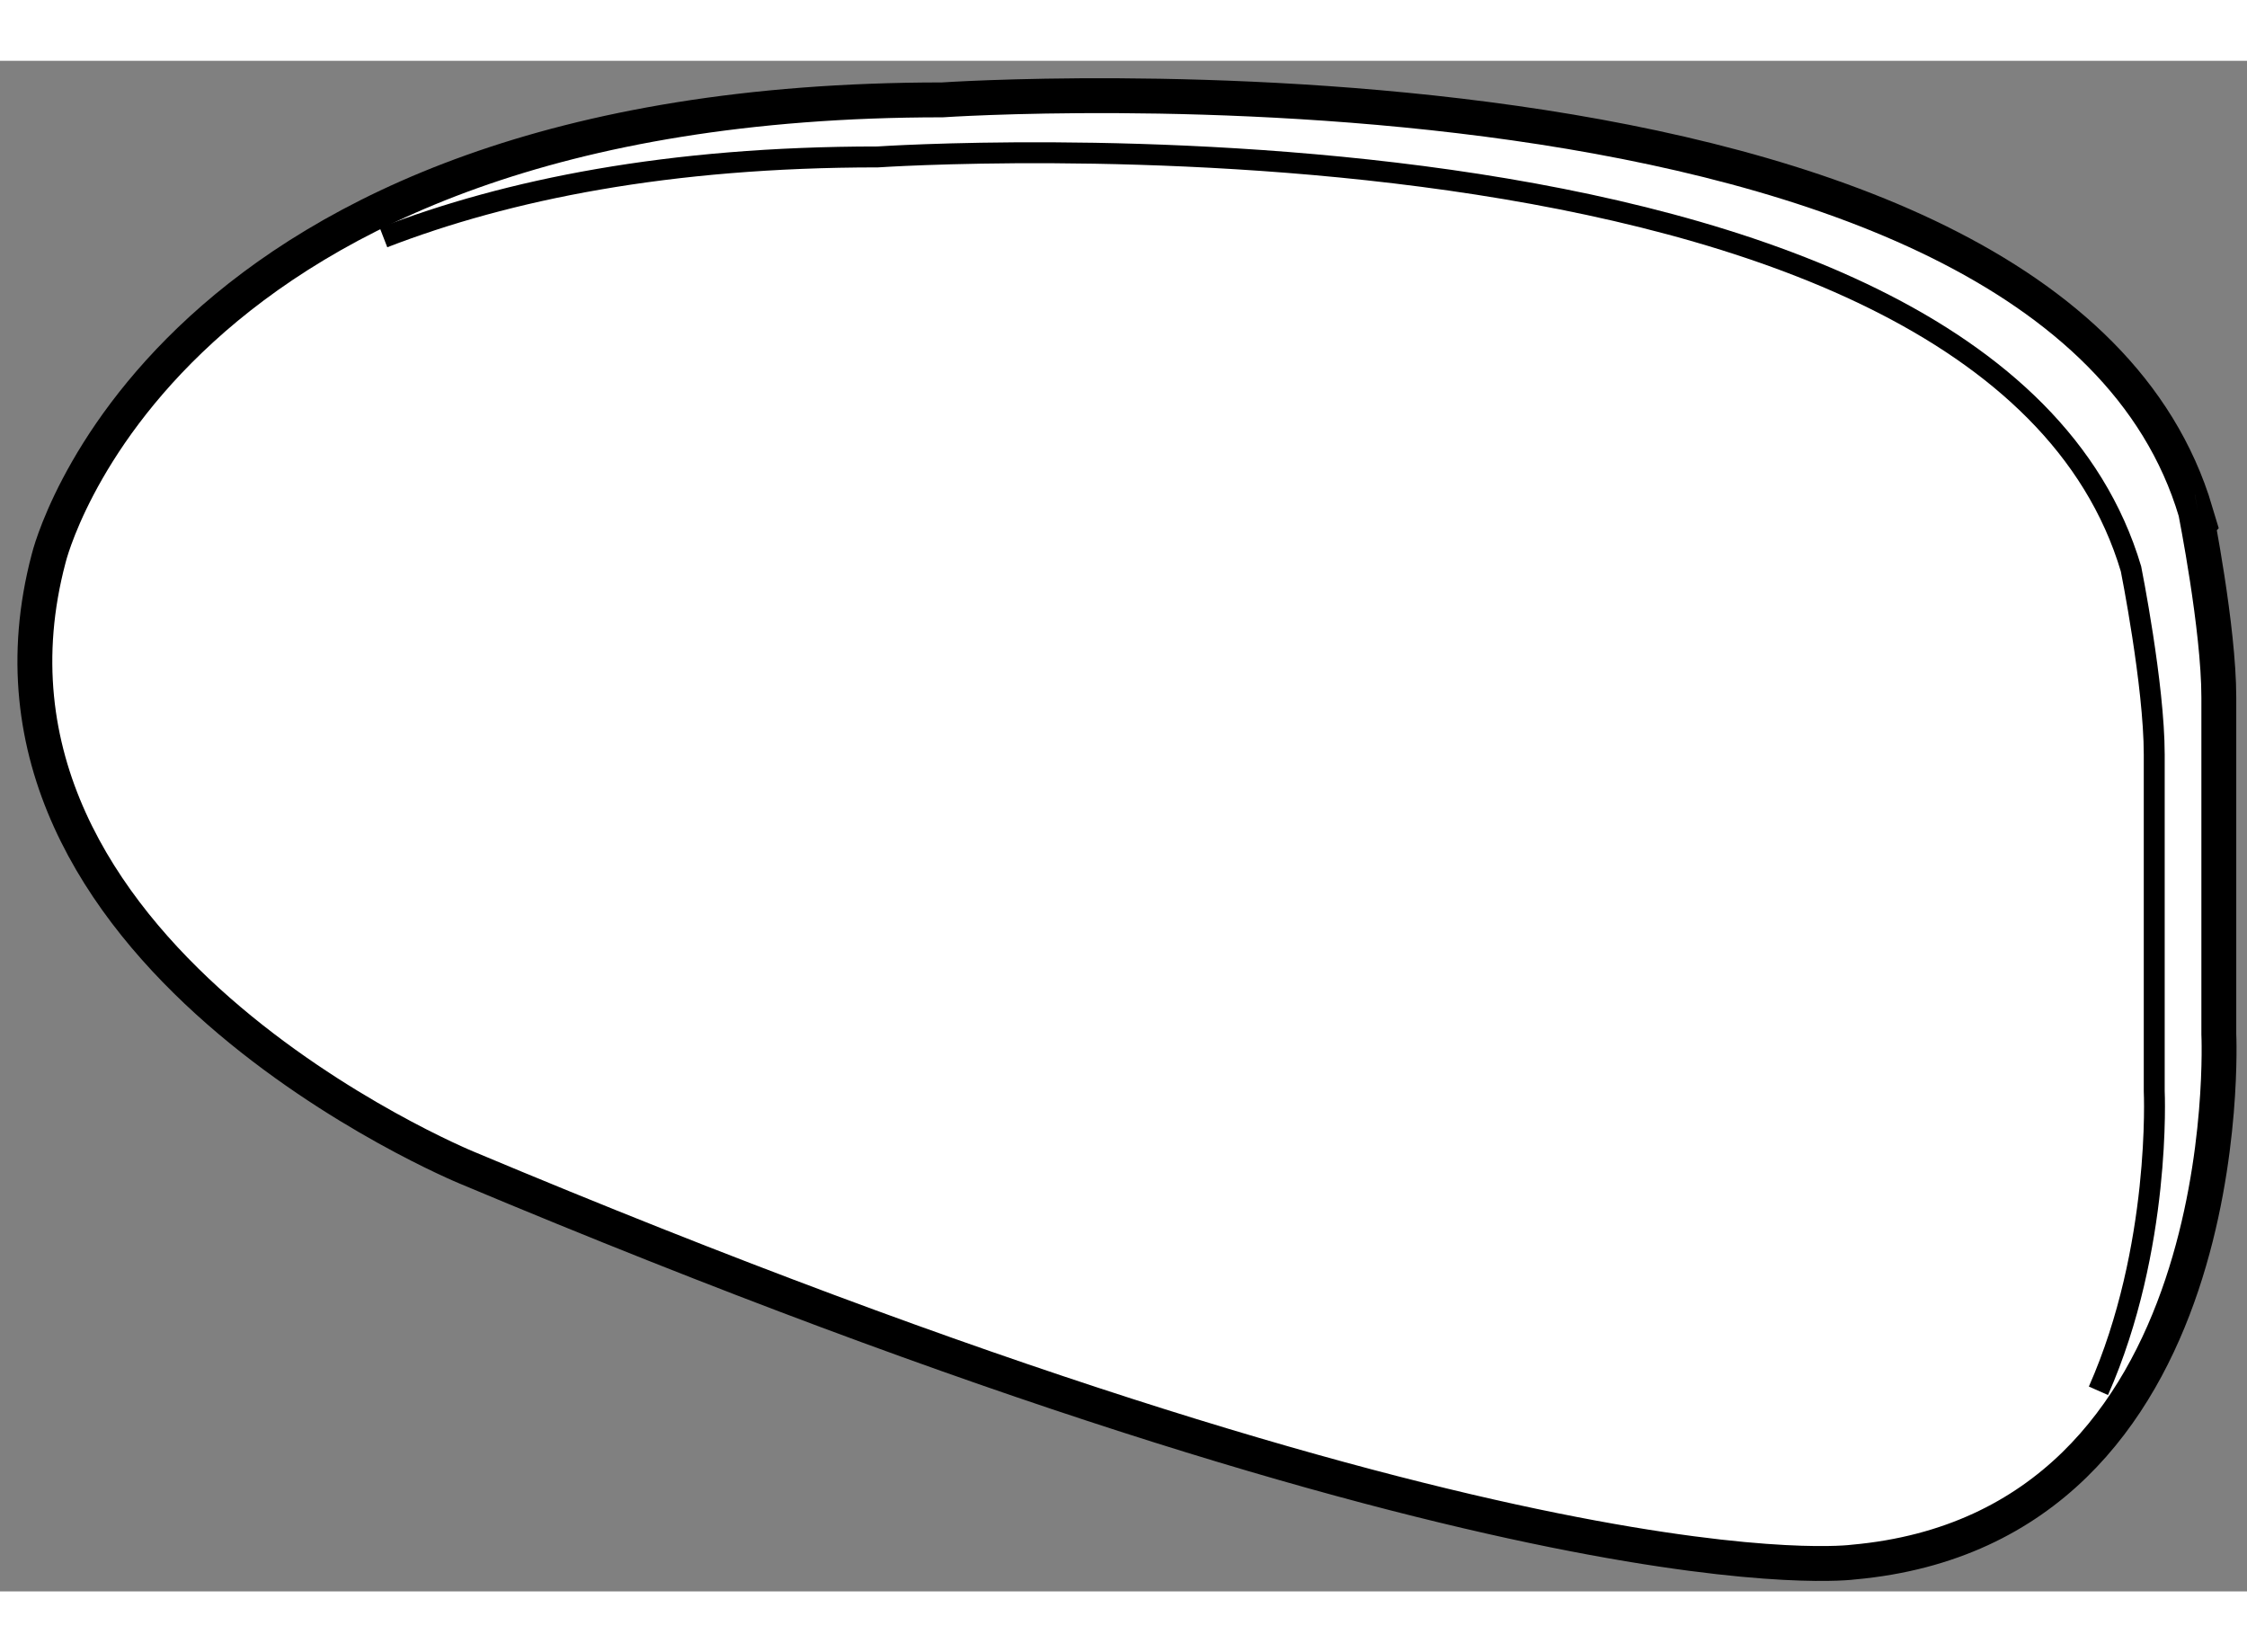 <?xml version="1.0" encoding="utf-8"?>
<!-- Generator: Adobe Illustrator 15.1.0, SVG Export Plug-In . SVG Version: 6.00 Build 0)  -->
<!DOCTYPE svg PUBLIC "-//W3C//DTD SVG 1.1//EN" "http://www.w3.org/Graphics/SVG/1.1/DTD/svg11.dtd">
<svg version="1.1" xmlns="http://www.w3.org/2000/svg" xmlns:xlink="http://www.w3.org/1999/xlink" x="0px" y="0px" width="244.8px"
	 height="180px" viewBox="22.484 142.024 32.214 21.943" enable-background="new 0 0 244.8 180" xml:space="preserve">
	
<rect x="22.484" y="142.024" width="32.214" height="21.943" fill="#808080" stroke="none"/>
	
<g><path fill="#FFFFFF" stroke="#000000" stroke-width="0.5" d="M54.294,151.152v4.824c0,0,0.333,7.071-5.241,7.571
			c0,0-4.825,0.665-19.882-5.657c0,0-7.487-3.077-5.989-8.734c0,0,1.58-6.572,12.811-6.572c0,0,15.889-1.081,17.969,5.906
			C53.961,148.49,54.294,150.153,54.294,151.152z"></path><path fill="none" stroke="#000000" stroke-width="0.3" d="M27.982,144.557c1.777-0.687,4.087-1.155,7.084-1.155
			c0,0,15.889-1.08,17.969,5.906c0,0,0.333,1.664,0.333,2.662v4.824c0,0,0.106,2.247-0.8,4.297"></path></g>


</svg>
